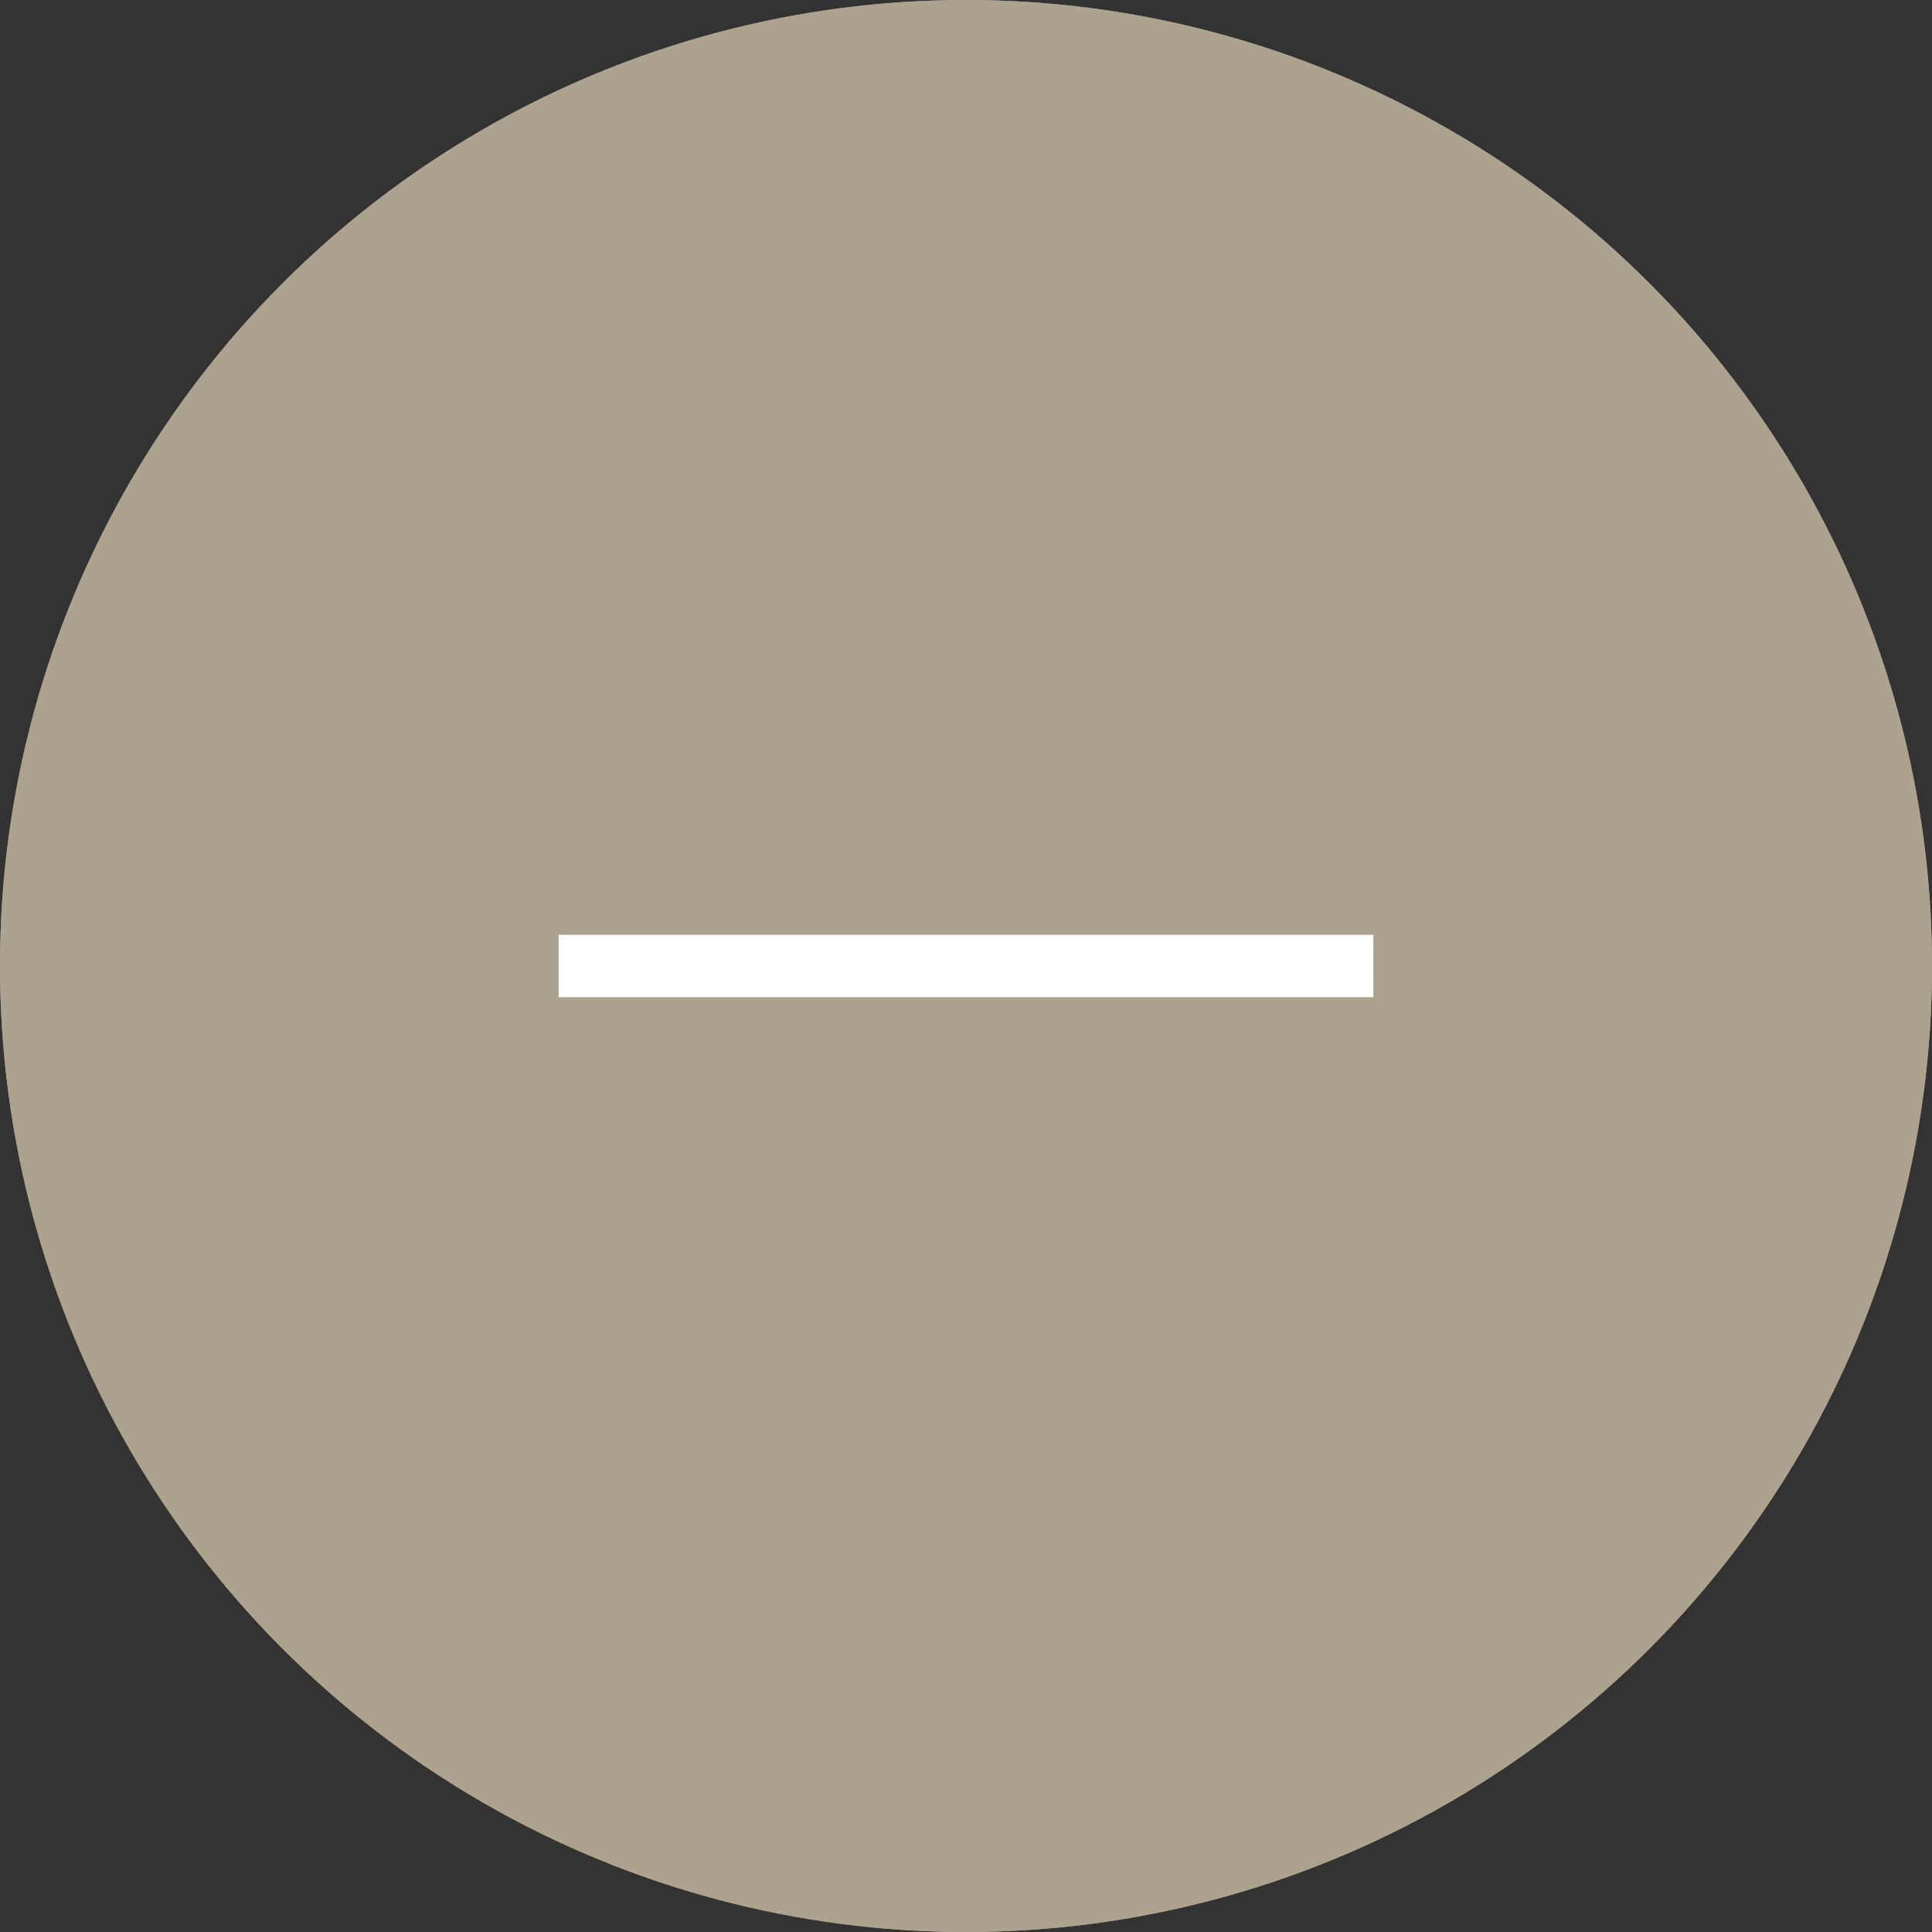 <svg xmlns="http://www.w3.org/2000/svg" width="31" height="31" viewBox="0 0 31 31">
  <rect x="0" y="0" width="31" height="31" fill="#333333" stroke="none"/>
  <g id="Gruppe_1958" data-name="Gruppe 1958" transform="translate(-664 -1505)">
    <g id="Gruppe_1696" data-name="Gruppe 1696" transform="translate(391 348)">
      <g id="Ellipse_84" data-name="Ellipse 84" transform="translate(273 1157)" fill="#ada28e" stroke="#ada28e" stroke-width="1">
        <circle cx="15.5" cy="15.5" r="15.5" stroke="none"/>
        <circle cx="15.5" cy="15.5" r="15" fill="none"/>
      </g>
<!--      <path id="Pfad_6880" data-name="Pfad 6880" d="M-14601.5,913.895v13.072" transform="translate(14890 251.605)" fill="none" stroke="#ada28e" stroke-width="1"/>-->
      <path id="Pfad_6879" data-name="Pfad 6879" d="M-14601.5,913.895v13.072" transform="translate(1208.931 15774) rotate(90)" fill="none" stroke="#fff" stroke-width="1"/>
    </g>
  </g>
</svg>
